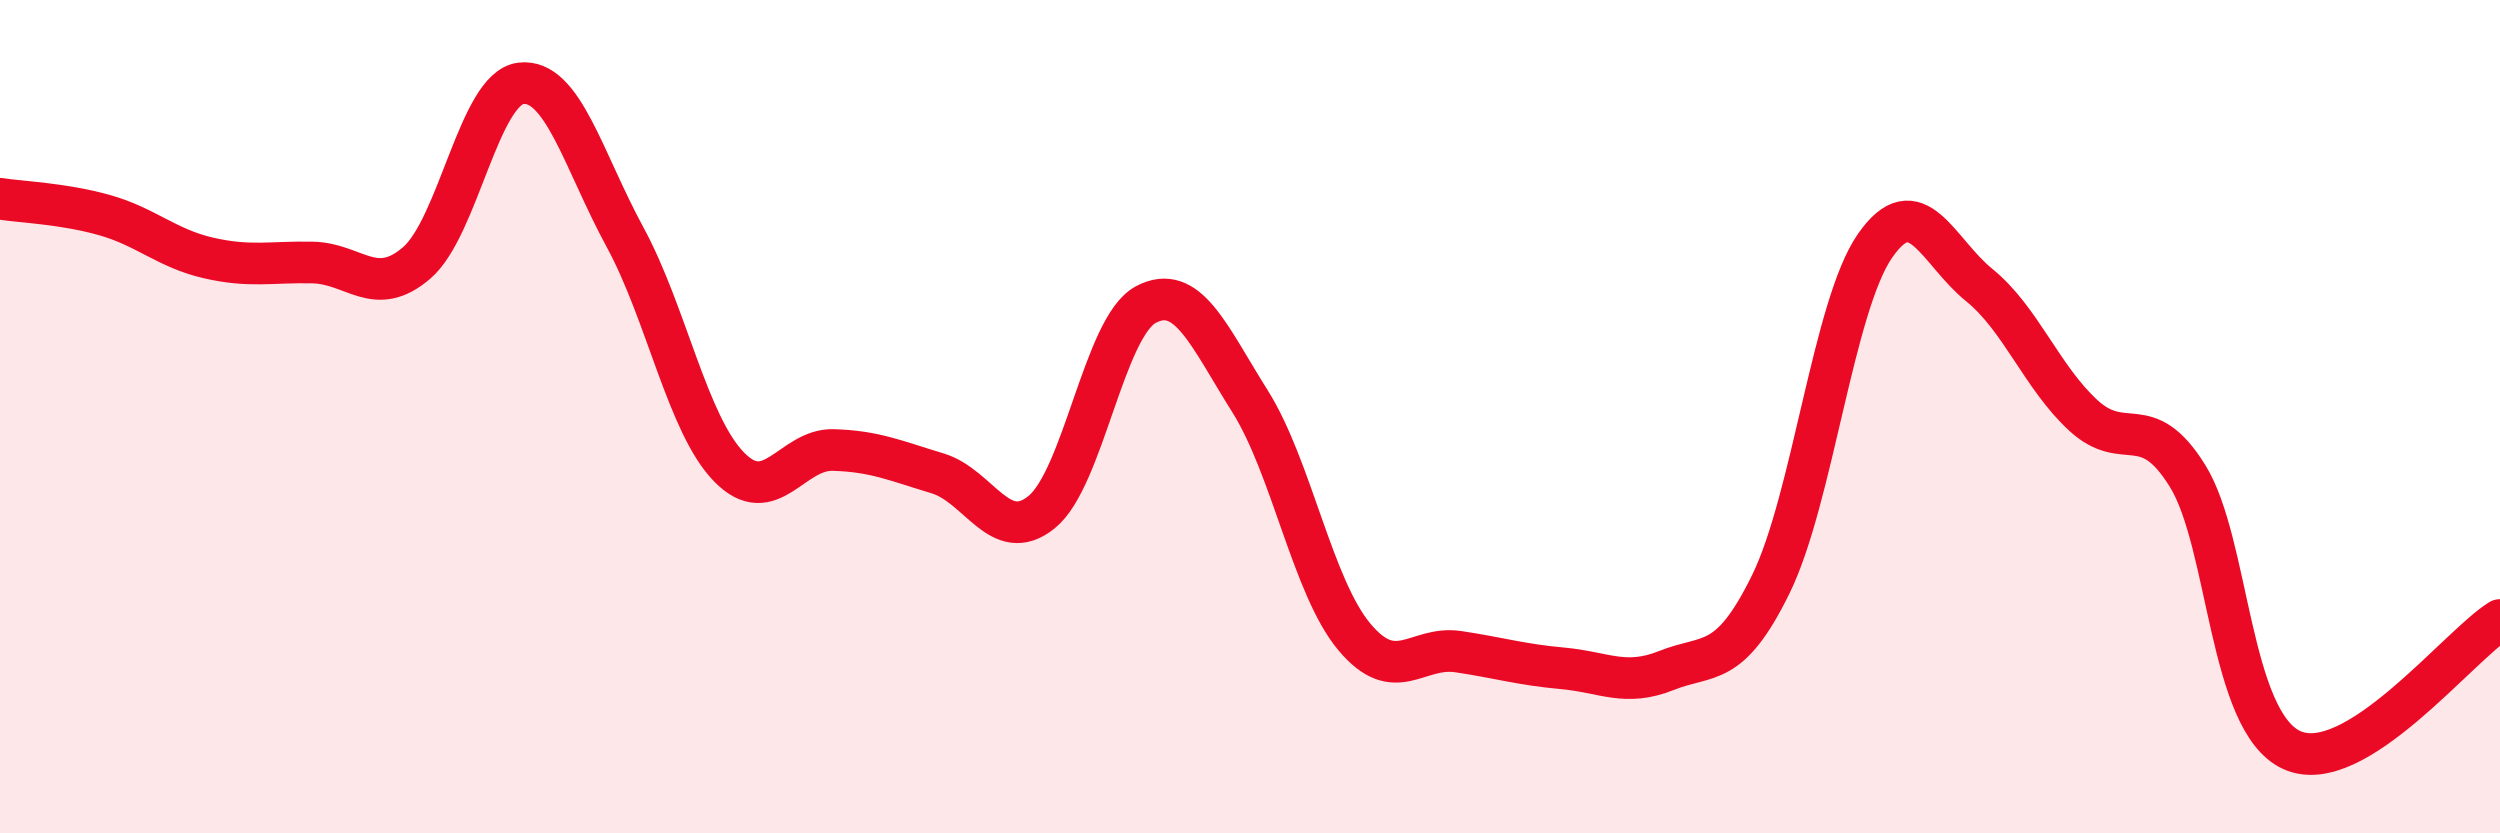 
    <svg width="60" height="20" viewBox="0 0 60 20" xmlns="http://www.w3.org/2000/svg">
      <path
        d="M 0,4.77 C 0.5,4.85 1.5,4.88 2.5,5.16 C 3.5,5.44 4,5.96 5,6.19 C 6,6.42 6.5,6.28 7.5,6.3 C 8.5,6.32 9,7.17 10,6.31 C 11,5.45 11.5,2.12 12.5,2 C 13.5,1.88 14,3.85 15,5.69 C 16,7.53 16.5,10.19 17.5,11.21 C 18.5,12.23 19,10.77 20,10.8 C 21,10.83 21.5,11.06 22.5,11.36 C 23.5,11.66 24,13.1 25,12.29 C 26,11.48 26.5,7.84 27.5,7.31 C 28.5,6.78 29,8.04 30,9.63 C 31,11.22 31.5,14.08 32.5,15.28 C 33.5,16.48 34,15.49 35,15.64 C 36,15.79 36.5,15.95 37.5,16.04 C 38.5,16.13 39,16.49 40,16.09 C 41,15.69 41.5,16.06 42.5,14.02 C 43.5,11.98 44,7.34 45,5.9 C 46,4.46 46.5,6.03 47.5,6.84 C 48.5,7.65 49,9.05 50,9.97 C 51,10.89 51.5,9.81 52.5,11.42 C 53.5,13.03 53.5,17.31 55,18 C 56.5,18.69 59,15.5 60,14.88L60 20L0 20Z"
        fill="#EB0A25"
        opacity="0.1"
        stroke-linecap="round"
        stroke-linejoin="round"
      />
      <path
        d="M 0,4.77 C 0.5,4.85 1.5,4.88 2.5,5.16 C 3.5,5.44 4,5.96 5,6.19 C 6,6.42 6.5,6.28 7.5,6.3 C 8.5,6.32 9,7.17 10,6.31 C 11,5.45 11.5,2.12 12.5,2 C 13.5,1.88 14,3.85 15,5.69 C 16,7.53 16.5,10.19 17.5,11.21 C 18.5,12.23 19,10.77 20,10.8 C 21,10.83 21.5,11.06 22.5,11.36 C 23.5,11.66 24,13.1 25,12.29 C 26,11.48 26.5,7.84 27.5,7.31 C 28.5,6.78 29,8.04 30,9.63 C 31,11.22 31.5,14.08 32.5,15.28 C 33.5,16.48 34,15.49 35,15.64 C 36,15.79 36.5,15.95 37.5,16.04 C 38.5,16.13 39,16.49 40,16.09 C 41,15.69 41.5,16.06 42.5,14.02 C 43.5,11.98 44,7.34 45,5.9 C 46,4.46 46.5,6.03 47.5,6.84 C 48.5,7.65 49,9.05 50,9.97 C 51,10.89 51.5,9.81 52.5,11.42 C 53.5,13.03 53.5,17.31 55,18 C 56.5,18.69 59,15.5 60,14.88"
        stroke="#EB0A25"
        stroke-width="1"
        fill="none"
        stroke-linecap="round"
        stroke-linejoin="round"
      />
    </svg>
  